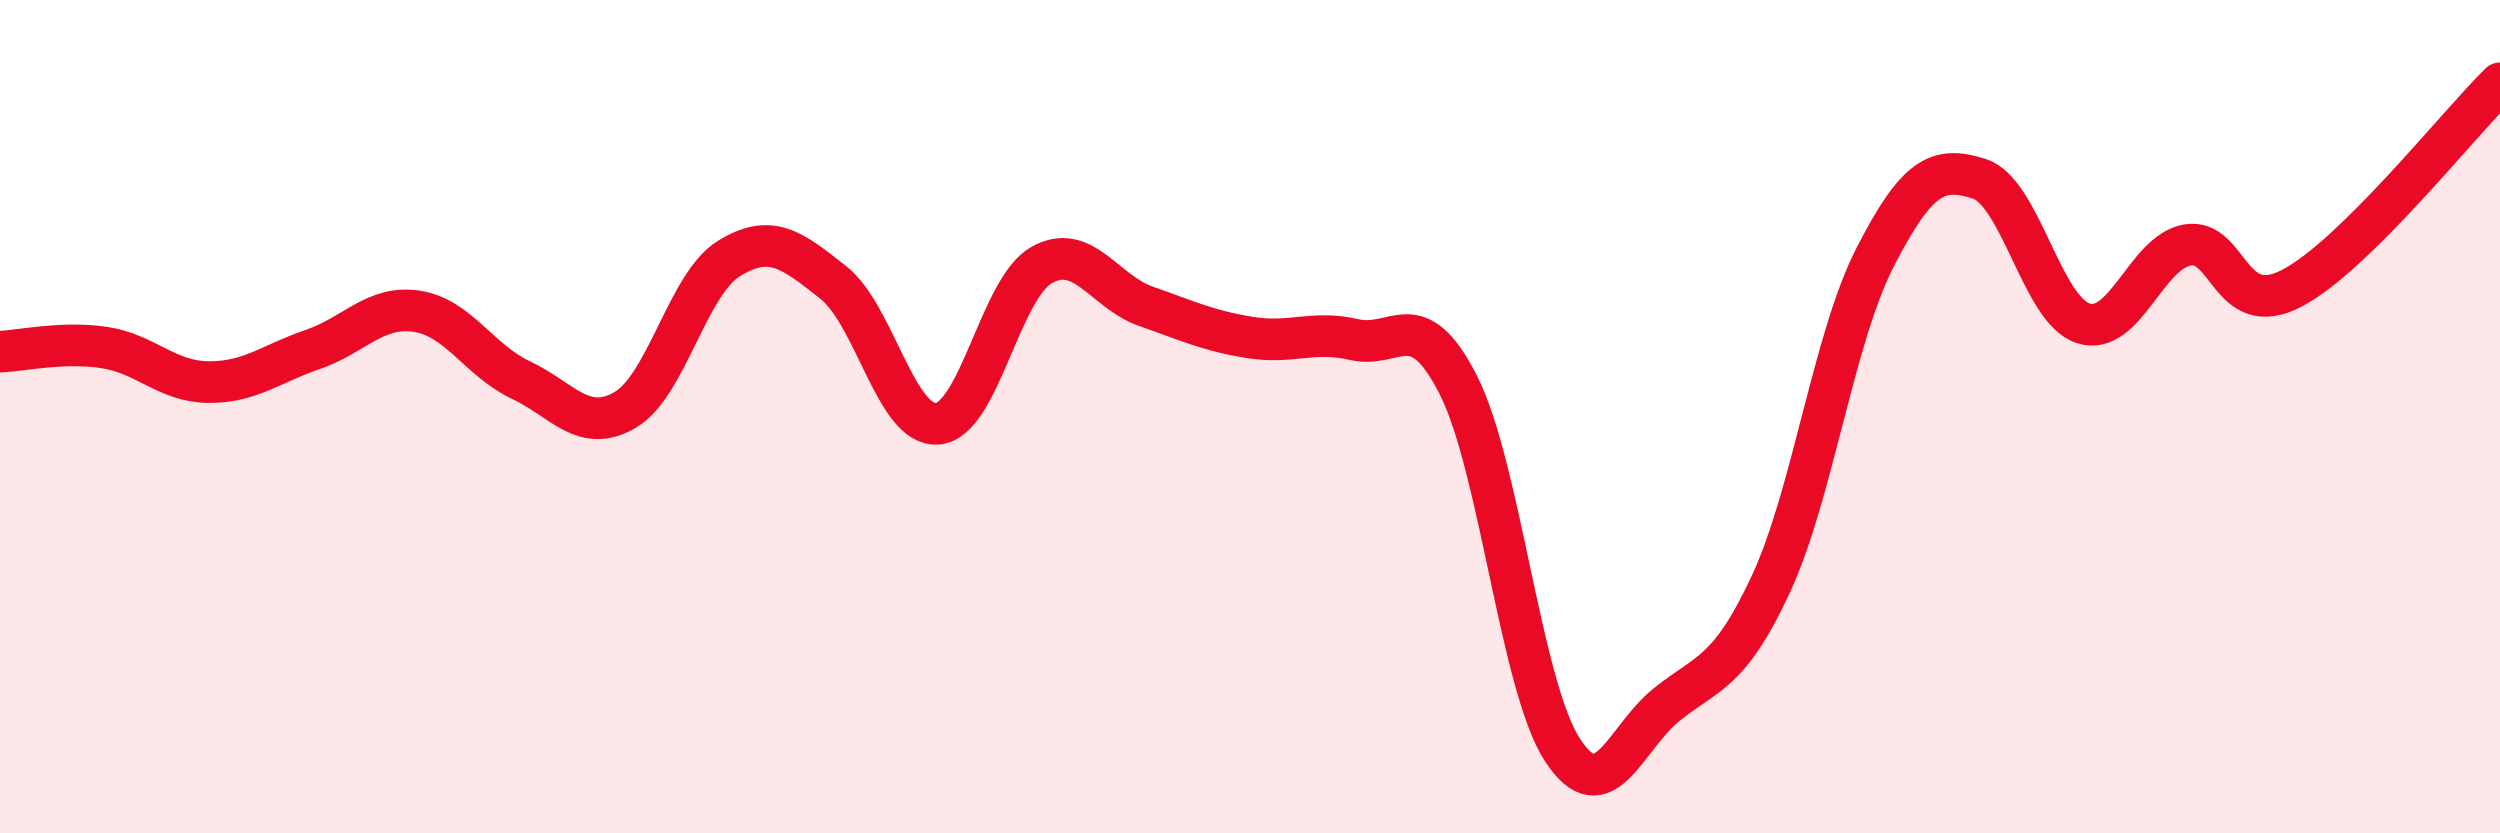 
    <svg width="60" height="20" viewBox="0 0 60 20" xmlns="http://www.w3.org/2000/svg">
      <path
        d="M 0,8.44 C 0.5,8.42 1.5,8.19 2.5,8.34 C 3.5,8.49 4,9.16 5,9.17 C 6,9.18 6.5,8.73 7.5,8.39 C 8.5,8.05 9,7.32 10,7.47 C 11,7.62 11.5,8.65 12.5,9.12 C 13.5,9.59 14,10.42 15,9.84 C 16,9.26 16.5,6.81 17.5,6.2 C 18.5,5.59 19,5.99 20,6.78 C 21,7.57 21.5,10.25 22.5,10.17 C 23.5,10.09 24,6.92 25,6.36 C 26,5.8 26.5,7 27.5,7.35 C 28.5,7.7 29,7.94 30,8.1 C 31,8.26 31.5,7.92 32.5,8.15 C 33.5,8.38 34,7.27 35,9.24 C 36,11.21 36.5,16.47 37.5,18 C 38.5,19.53 39,17.71 40,16.91 C 41,16.11 41.5,16.17 42.5,14.02 C 43.5,11.87 44,8.13 45,6.18 C 46,4.23 46.5,3.97 47.5,4.29 C 48.5,4.61 49,7.44 50,7.76 C 51,8.08 51.5,6.05 52.5,5.88 C 53.5,5.71 53.5,7.7 55,6.92 C 56.5,6.14 59,2.98 60,2L60 20L0 20Z"
        fill="#EB0A25"
        opacity="0.1"
        stroke-linecap="round"
        stroke-linejoin="round"
      />
      <path
        d="M 0,8.44 C 0.5,8.42 1.5,8.19 2.5,8.34 C 3.5,8.49 4,9.16 5,9.17 C 6,9.18 6.5,8.73 7.5,8.39 C 8.5,8.05 9,7.32 10,7.47 C 11,7.62 11.5,8.65 12.5,9.12 C 13.5,9.59 14,10.42 15,9.84 C 16,9.26 16.5,6.81 17.5,6.2 C 18.5,5.59 19,5.99 20,6.78 C 21,7.57 21.5,10.25 22.5,10.17 C 23.5,10.09 24,6.92 25,6.36 C 26,5.8 26.5,7 27.5,7.35 C 28.5,7.7 29,7.94 30,8.1 C 31,8.26 31.5,7.92 32.5,8.15 C 33.5,8.38 34,7.27 35,9.24 C 36,11.21 36.5,16.47 37.5,18 C 38.5,19.53 39,17.71 40,16.91 C 41,16.11 41.5,16.17 42.5,14.02 C 43.5,11.87 44,8.13 45,6.18 C 46,4.23 46.5,3.97 47.5,4.29 C 48.5,4.61 49,7.44 50,7.76 C 51,8.08 51.5,6.05 52.5,5.88 C 53.5,5.71 53.5,7.7 55,6.92 C 56.5,6.14 59,2.98 60,2"
        stroke="#EB0A25"
        stroke-width="1"
        fill="none"
        stroke-linecap="round"
        stroke-linejoin="round"
      />
    </svg>
  